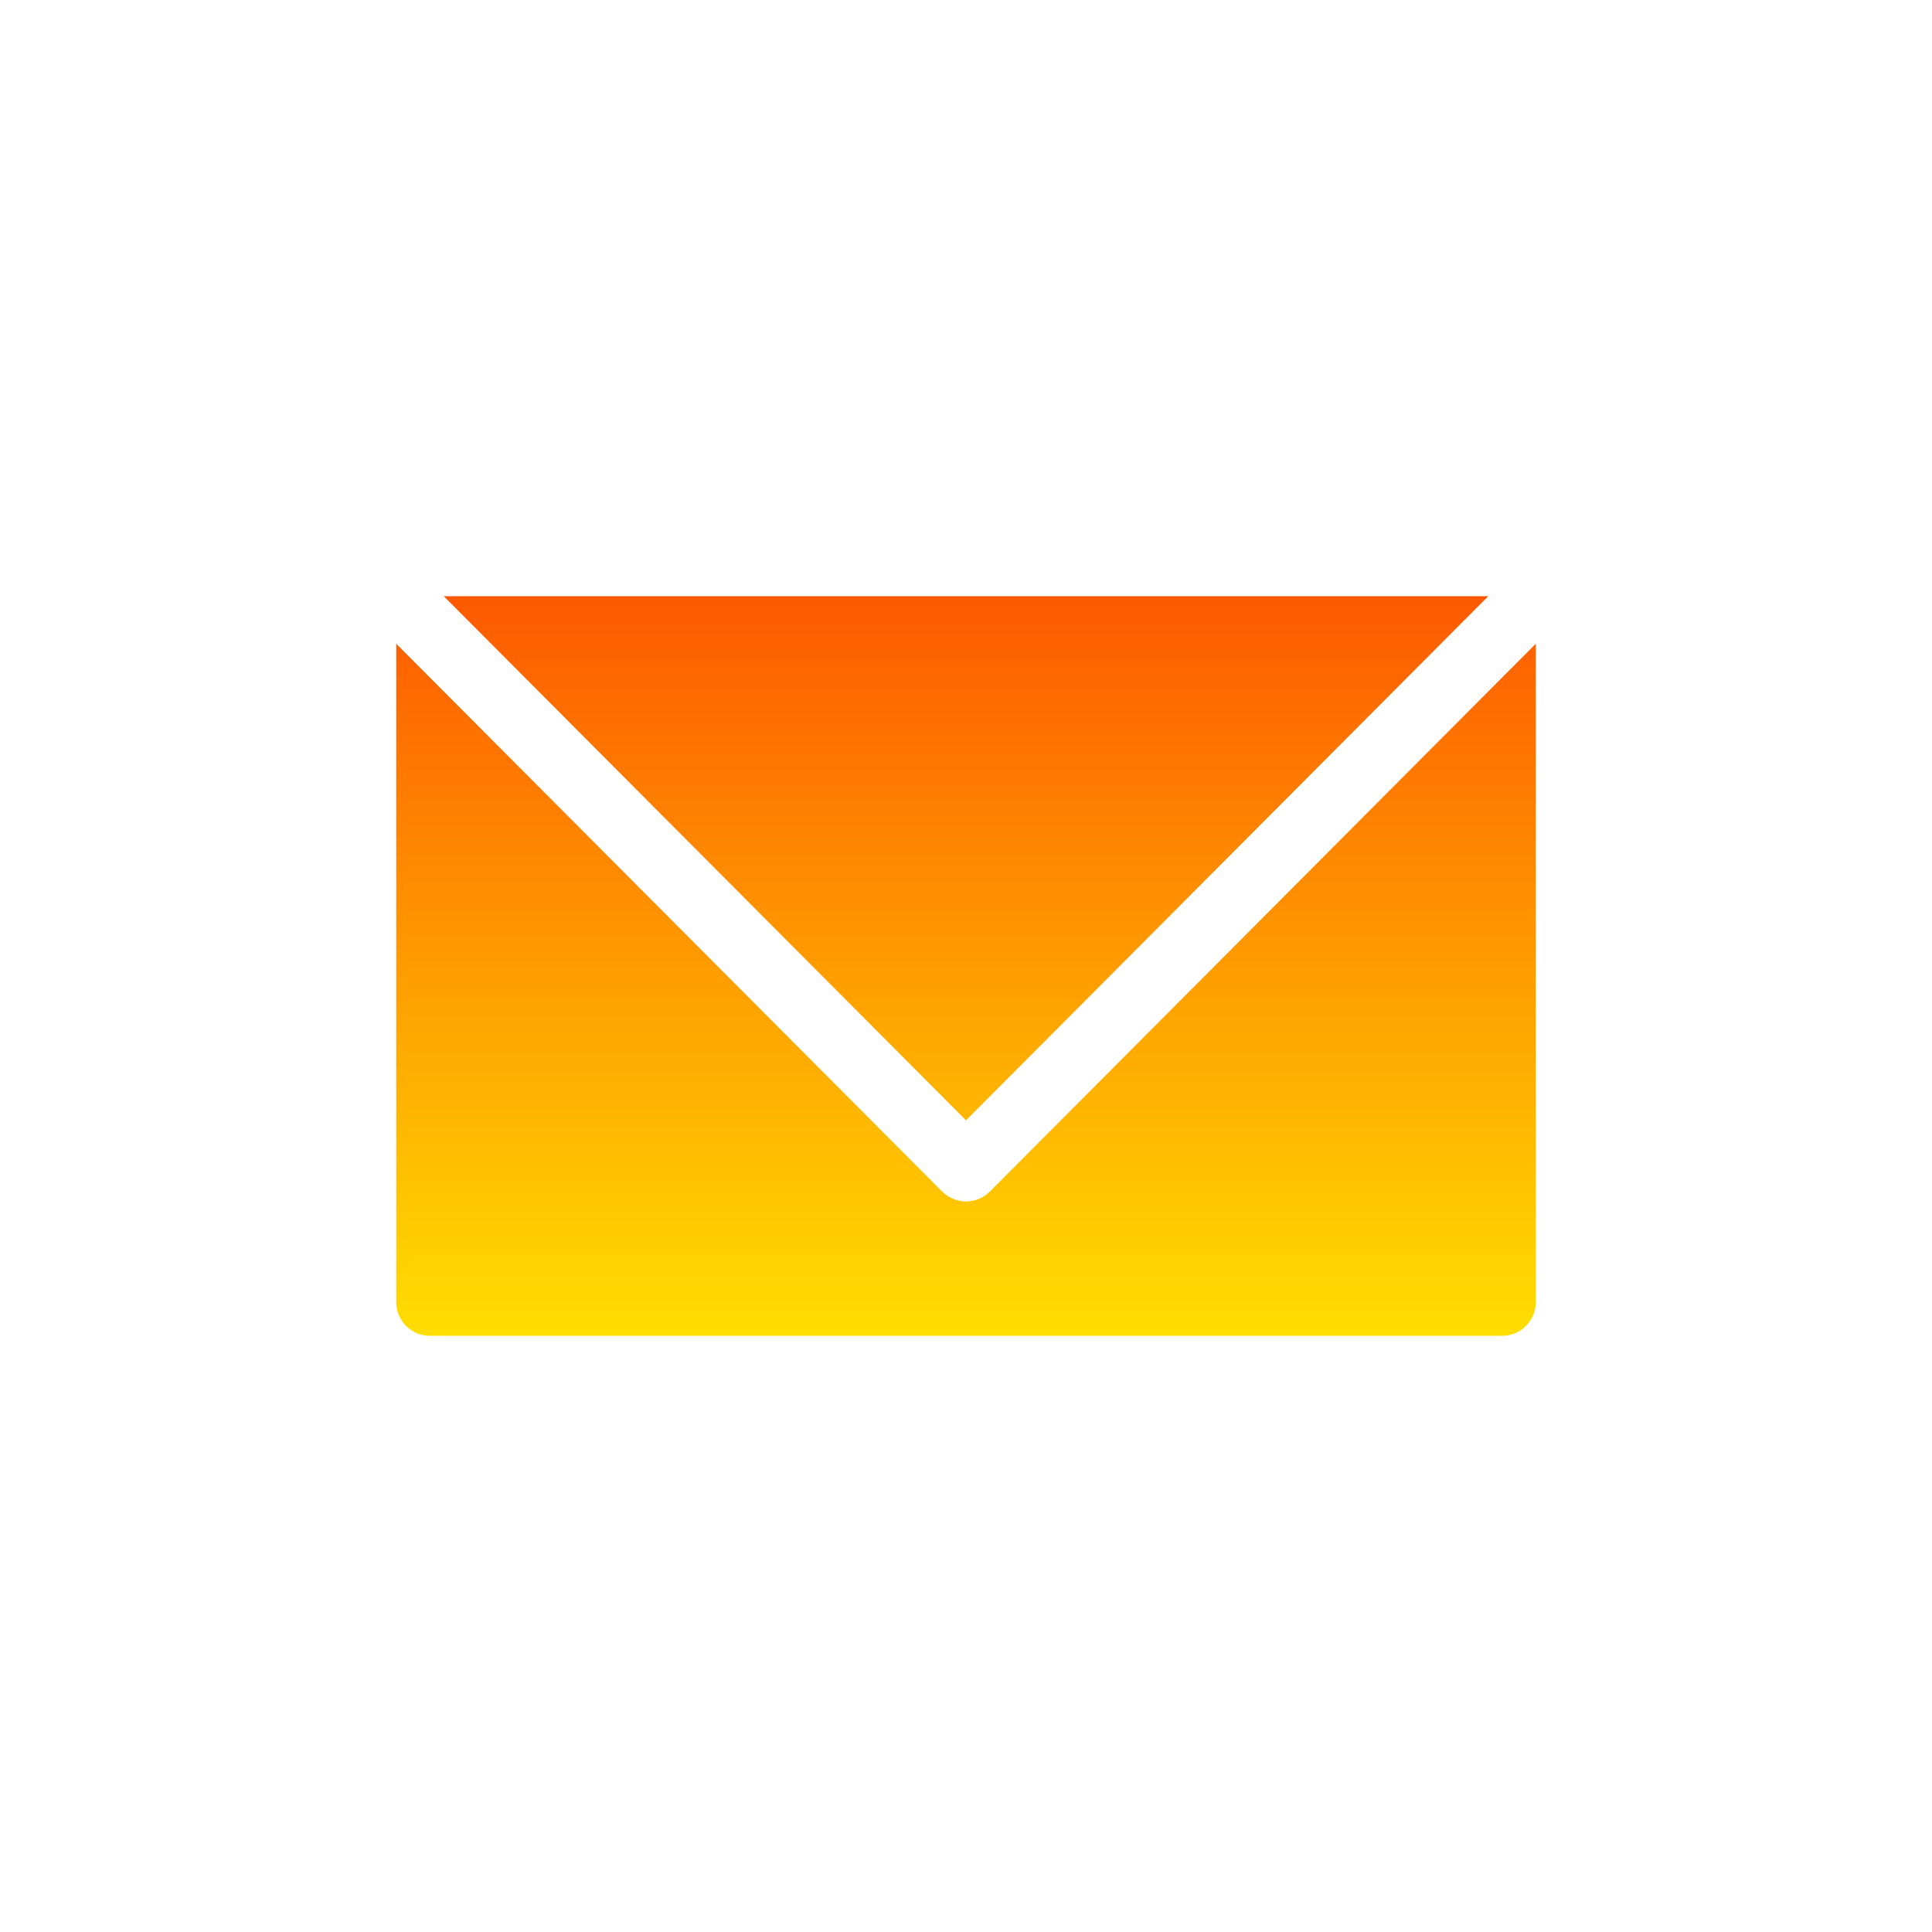<?xml version="1.0" encoding="UTF-8"?> <!-- Generator: Adobe Illustrator 24.3.0, SVG Export Plug-In . SVG Version: 6.00 Build 0) --> <svg xmlns="http://www.w3.org/2000/svg" xmlns:xlink="http://www.w3.org/1999/xlink" id="Capa_1" x="0px" y="0px" viewBox="0 0 512 512" style="enable-background:new 0 0 512 512;" xml:space="preserve"> <style type="text/css"> .st0{fill:url(#SVGID_1_);} </style> <g> <g> <g> <g> <g> <linearGradient id="SVGID_1_" gradientUnits="userSpaceOnUse" x1="256" y1="160" x2="256" y2="356" gradientTransform="matrix(1 0 0 -1 0 514)"> <stop offset="0" style="stop-color:#FFDE00"></stop> <stop offset="1" style="stop-color:#FD5900"></stop> </linearGradient> <path class="st0" d="M394.4,158H117.6L256,296.9L394.4,158z M262.3,315.8c-1.7,1.7-4,2.6-6.3,2.6s-4.5-0.9-6.3-2.6L105,170.6 v174.5c0,4.9,4,8.9,8.9,8.9h284.2c4.9,0,8.9-4,8.9-8.9V170.6L262.3,315.8z"></path> </g> </g> </g> </g> </g> </svg> 